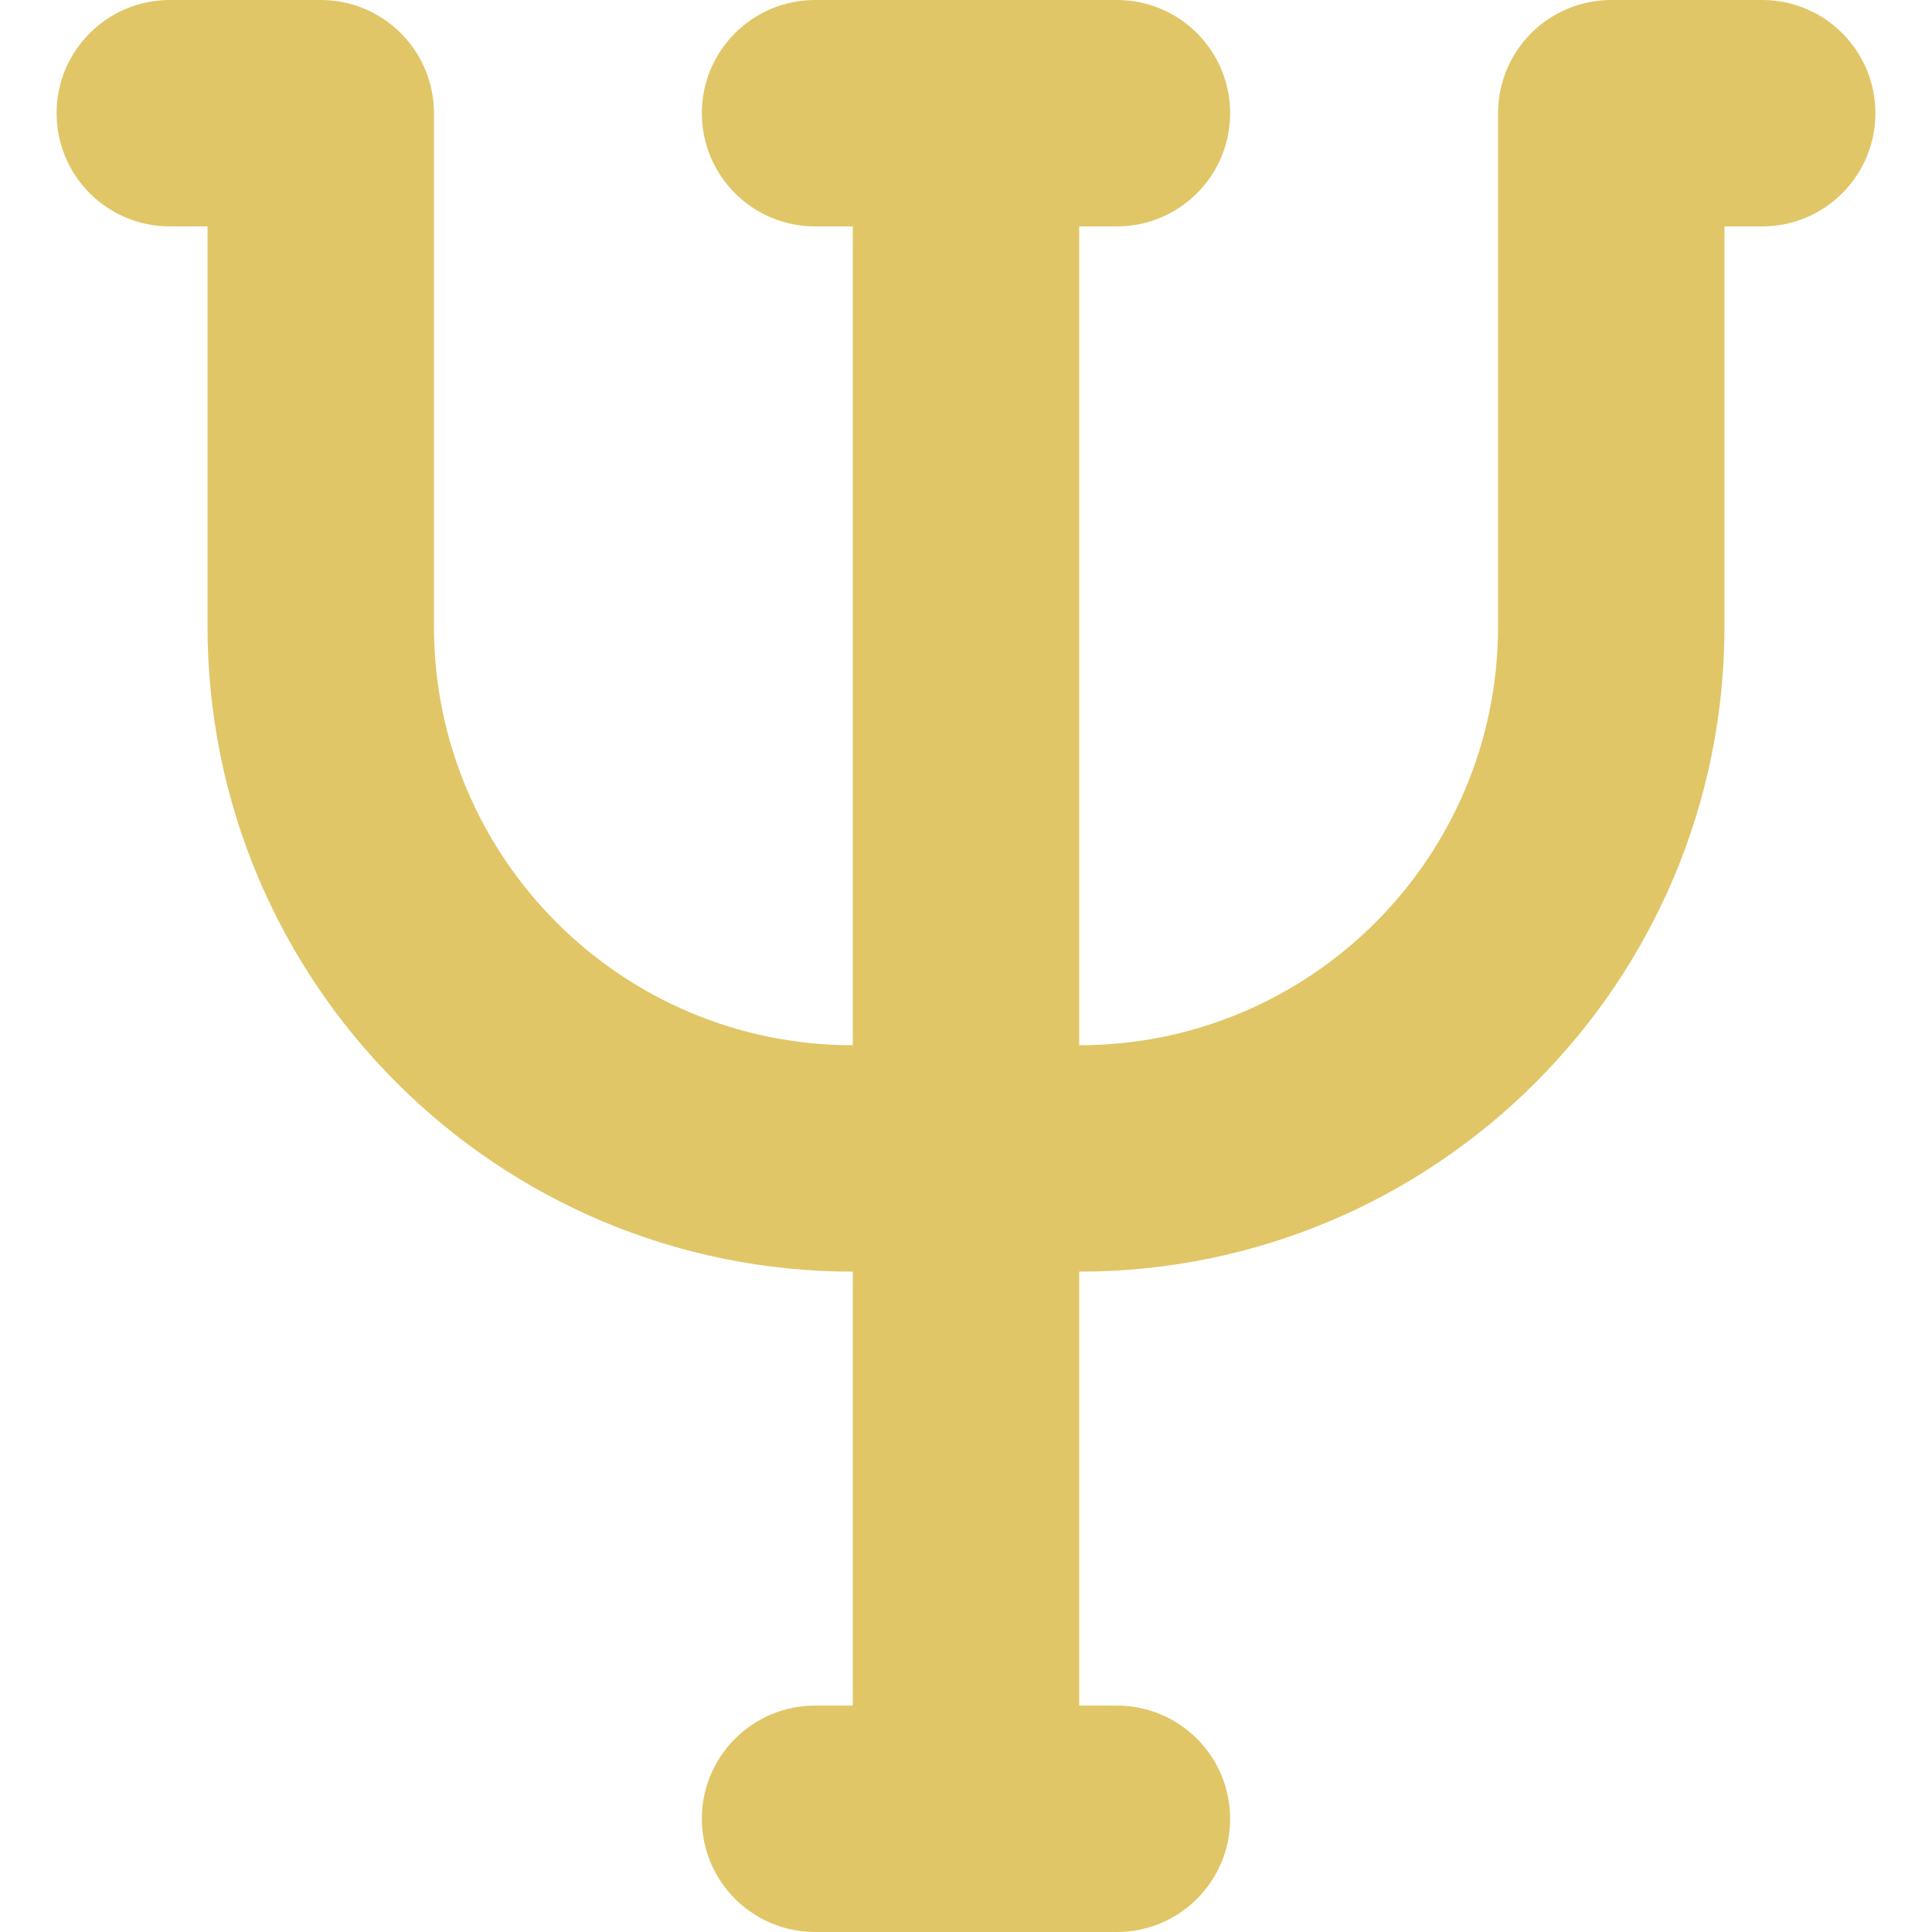 <?xml version="1.0"?>
<svg xmlns="http://www.w3.org/2000/svg" id="Capa_1" enable-background="new 0 0 512 512" height="512px" viewBox="0 0 512 512" width="512px"><g><path d="m397 30v136c0 61.304-49.696 111-111 111v-217h10c16.569 0 30-13.431 30-30 0-16.569-13.431-30-30-30h-80c-16.569 0-30 13.431-30 30 0 16.569 13.431 30 30 30h10v217c-61.304 0-111-49.696-111-111v-136c0-16.569-13.431-30-30-30h-40c-16.569 0-30 13.431-30 30 0 16.569 13.431 30 30 30h10v106c0 94.441 76.559 171 171 171v115h-10c-16.569 0-30 13.431-30 30 0 16.569 13.431 30 30 30h80c16.569 0 30-13.431 30-30 0-16.569-13.431-30-30-30h-10v-115c94.441 0 171-76.559 171-171v-106h10c16.569 0 30-13.431 30-30 0-16.569-13.431-30-30-30h-40c-16.569 0-30 13.431-30 30z" fill="#E0C667"/></g></svg>
